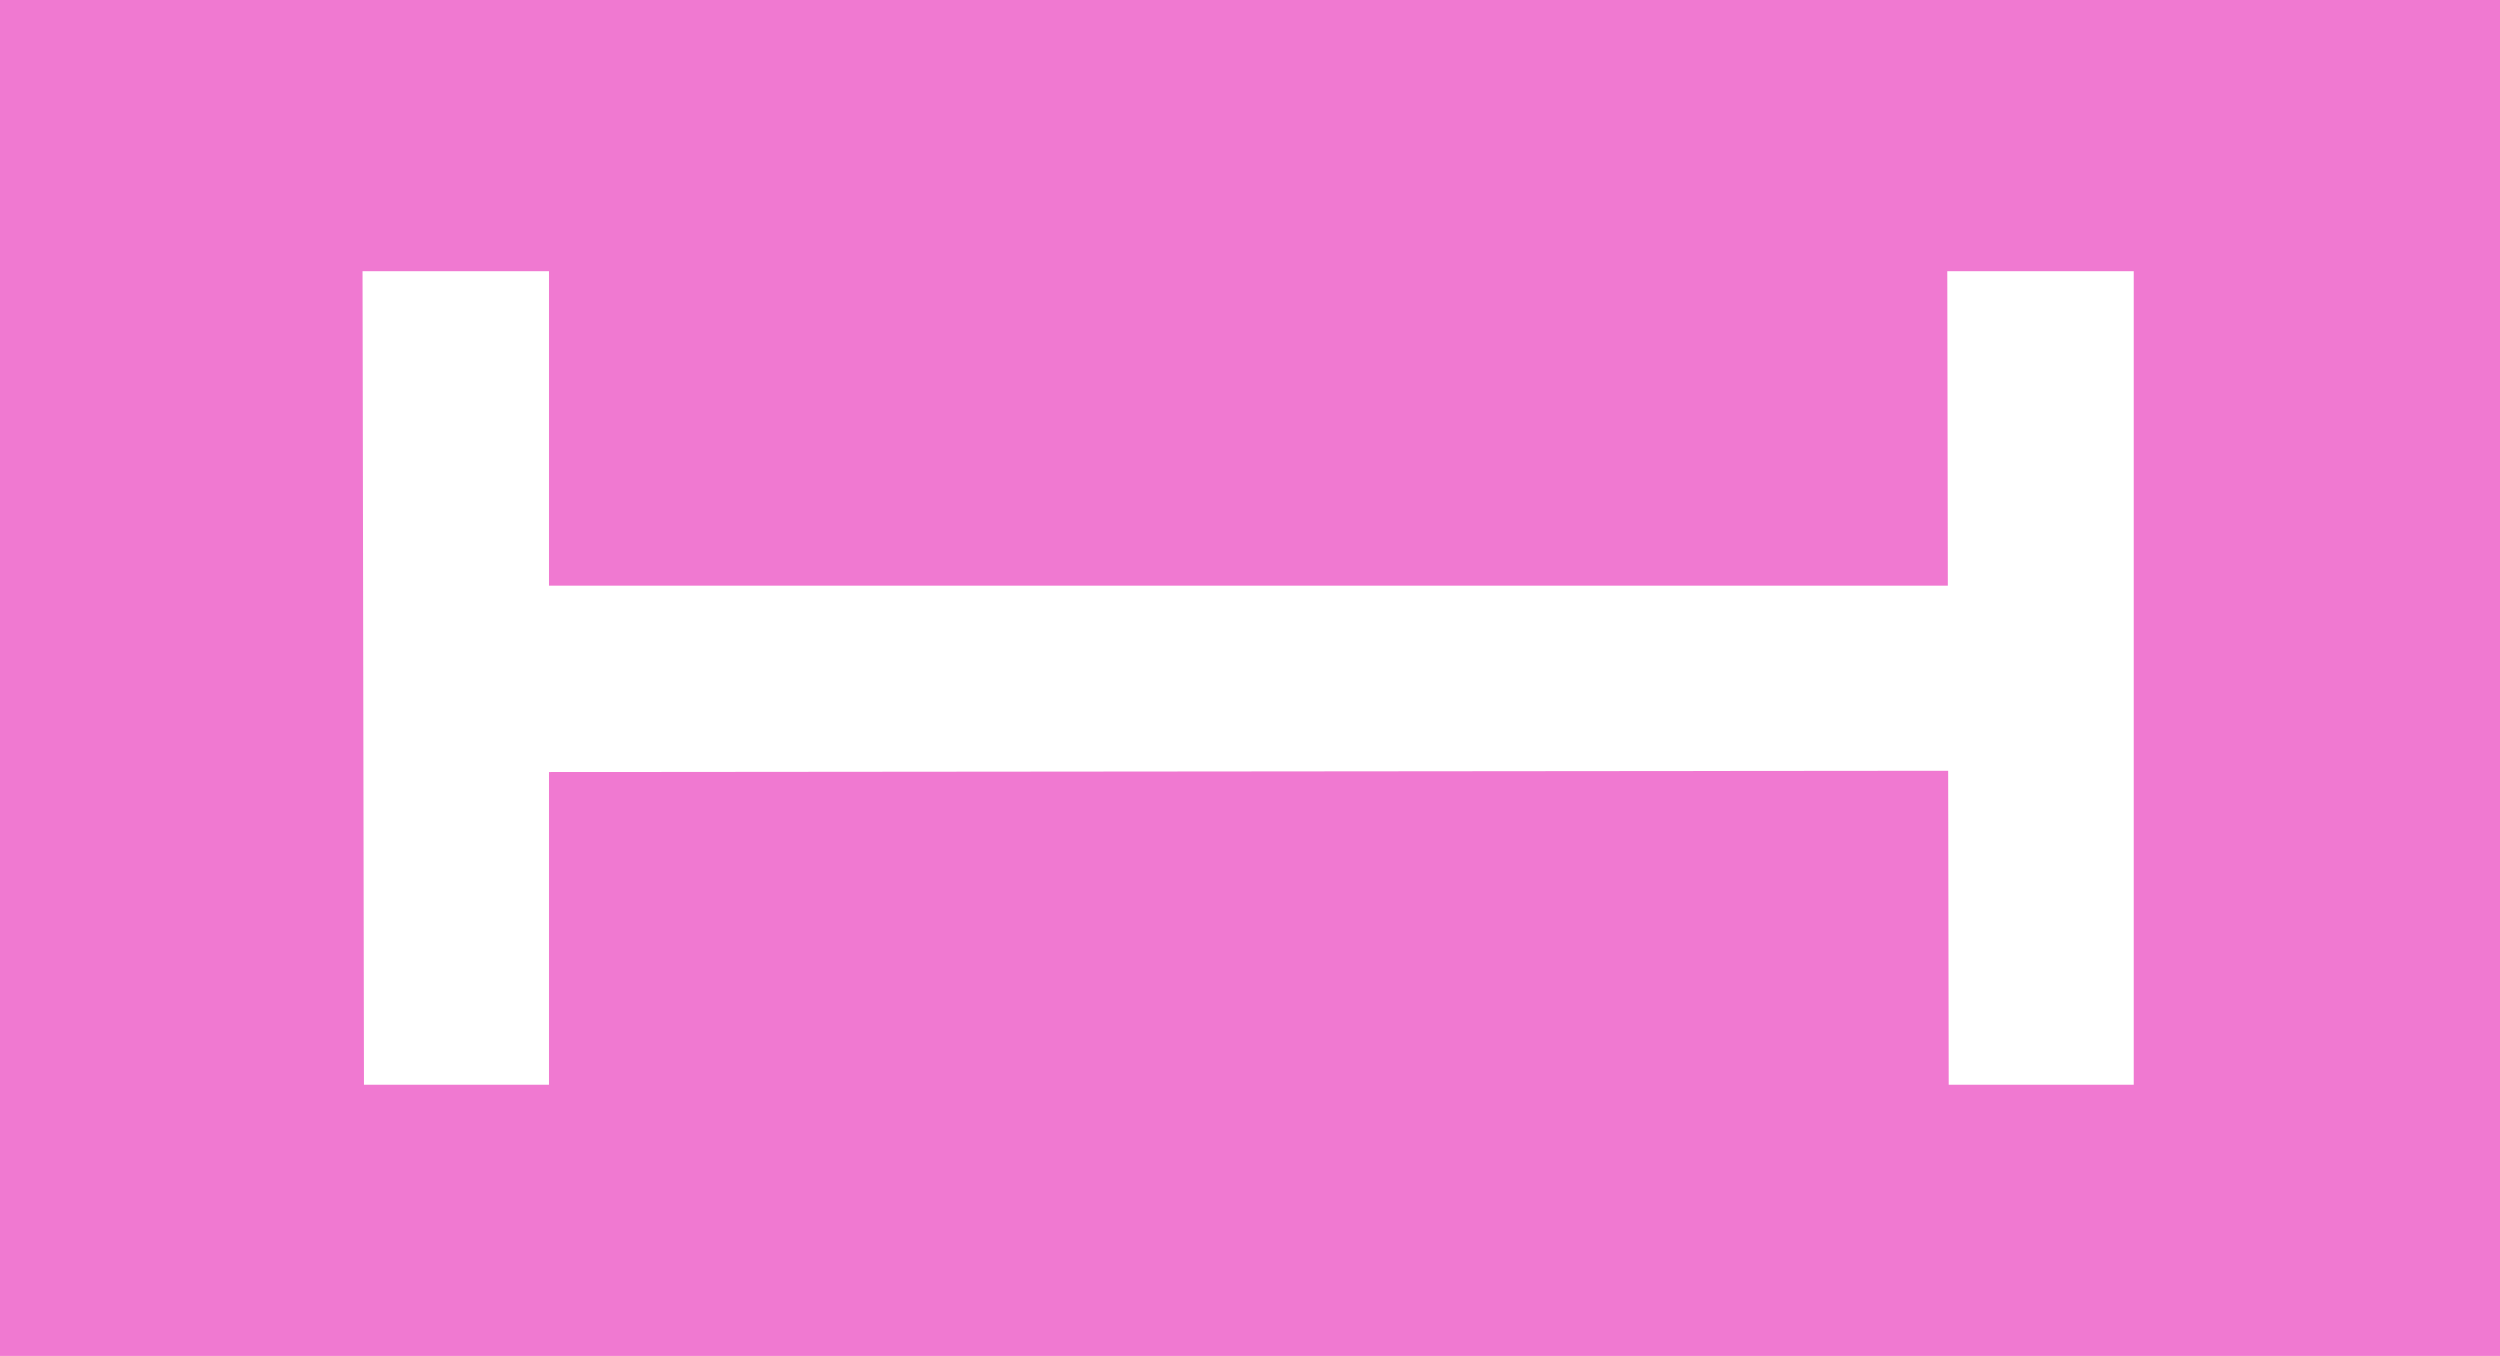 <?xml version="1.0" encoding="UTF-8" standalone="no"?>
<svg width="295px" height="160px" viewBox="0 0 295 160" version="1.1" xmlns="http://www.w3.org/2000/svg" xmlns:xlink="http://www.w3.org/1999/xlink" xmlns:sketch="http://www.bohemiancoding.com/sketch/ns">
    <!-- Generator: Sketch 3.4.2 (15855) - http://www.bohemiancoding.com/sketch -->
    <title>conjunction</title>
    <desc>Created with Sketch.</desc>
    <defs></defs>
    <g id="Misc" stroke="none" stroke-width="1" fill="none" fill-rule="evenodd" sketch:type="MSPage">
        <g id="conjunction" sketch:type="MSArtboardGroup" transform="translate(-40, -140)" fill="#F079D1">
            <path d="M40,140 L40,300 L335,300 L335,140 L40,140 Z M269.845,209.11 L269.78,172 L291.78,172 L291.78,268 L269.948,268 L269.883,230.951 L104.78,231.1 L104.78,268 L82.948,268 L82.78,172 L104.78,172 L104.78,209.11 L269.845,209.11 Z" id="Rectangle-1" sketch:type="MSShapeGroup"></path>
        </g>
    </g>
</svg>